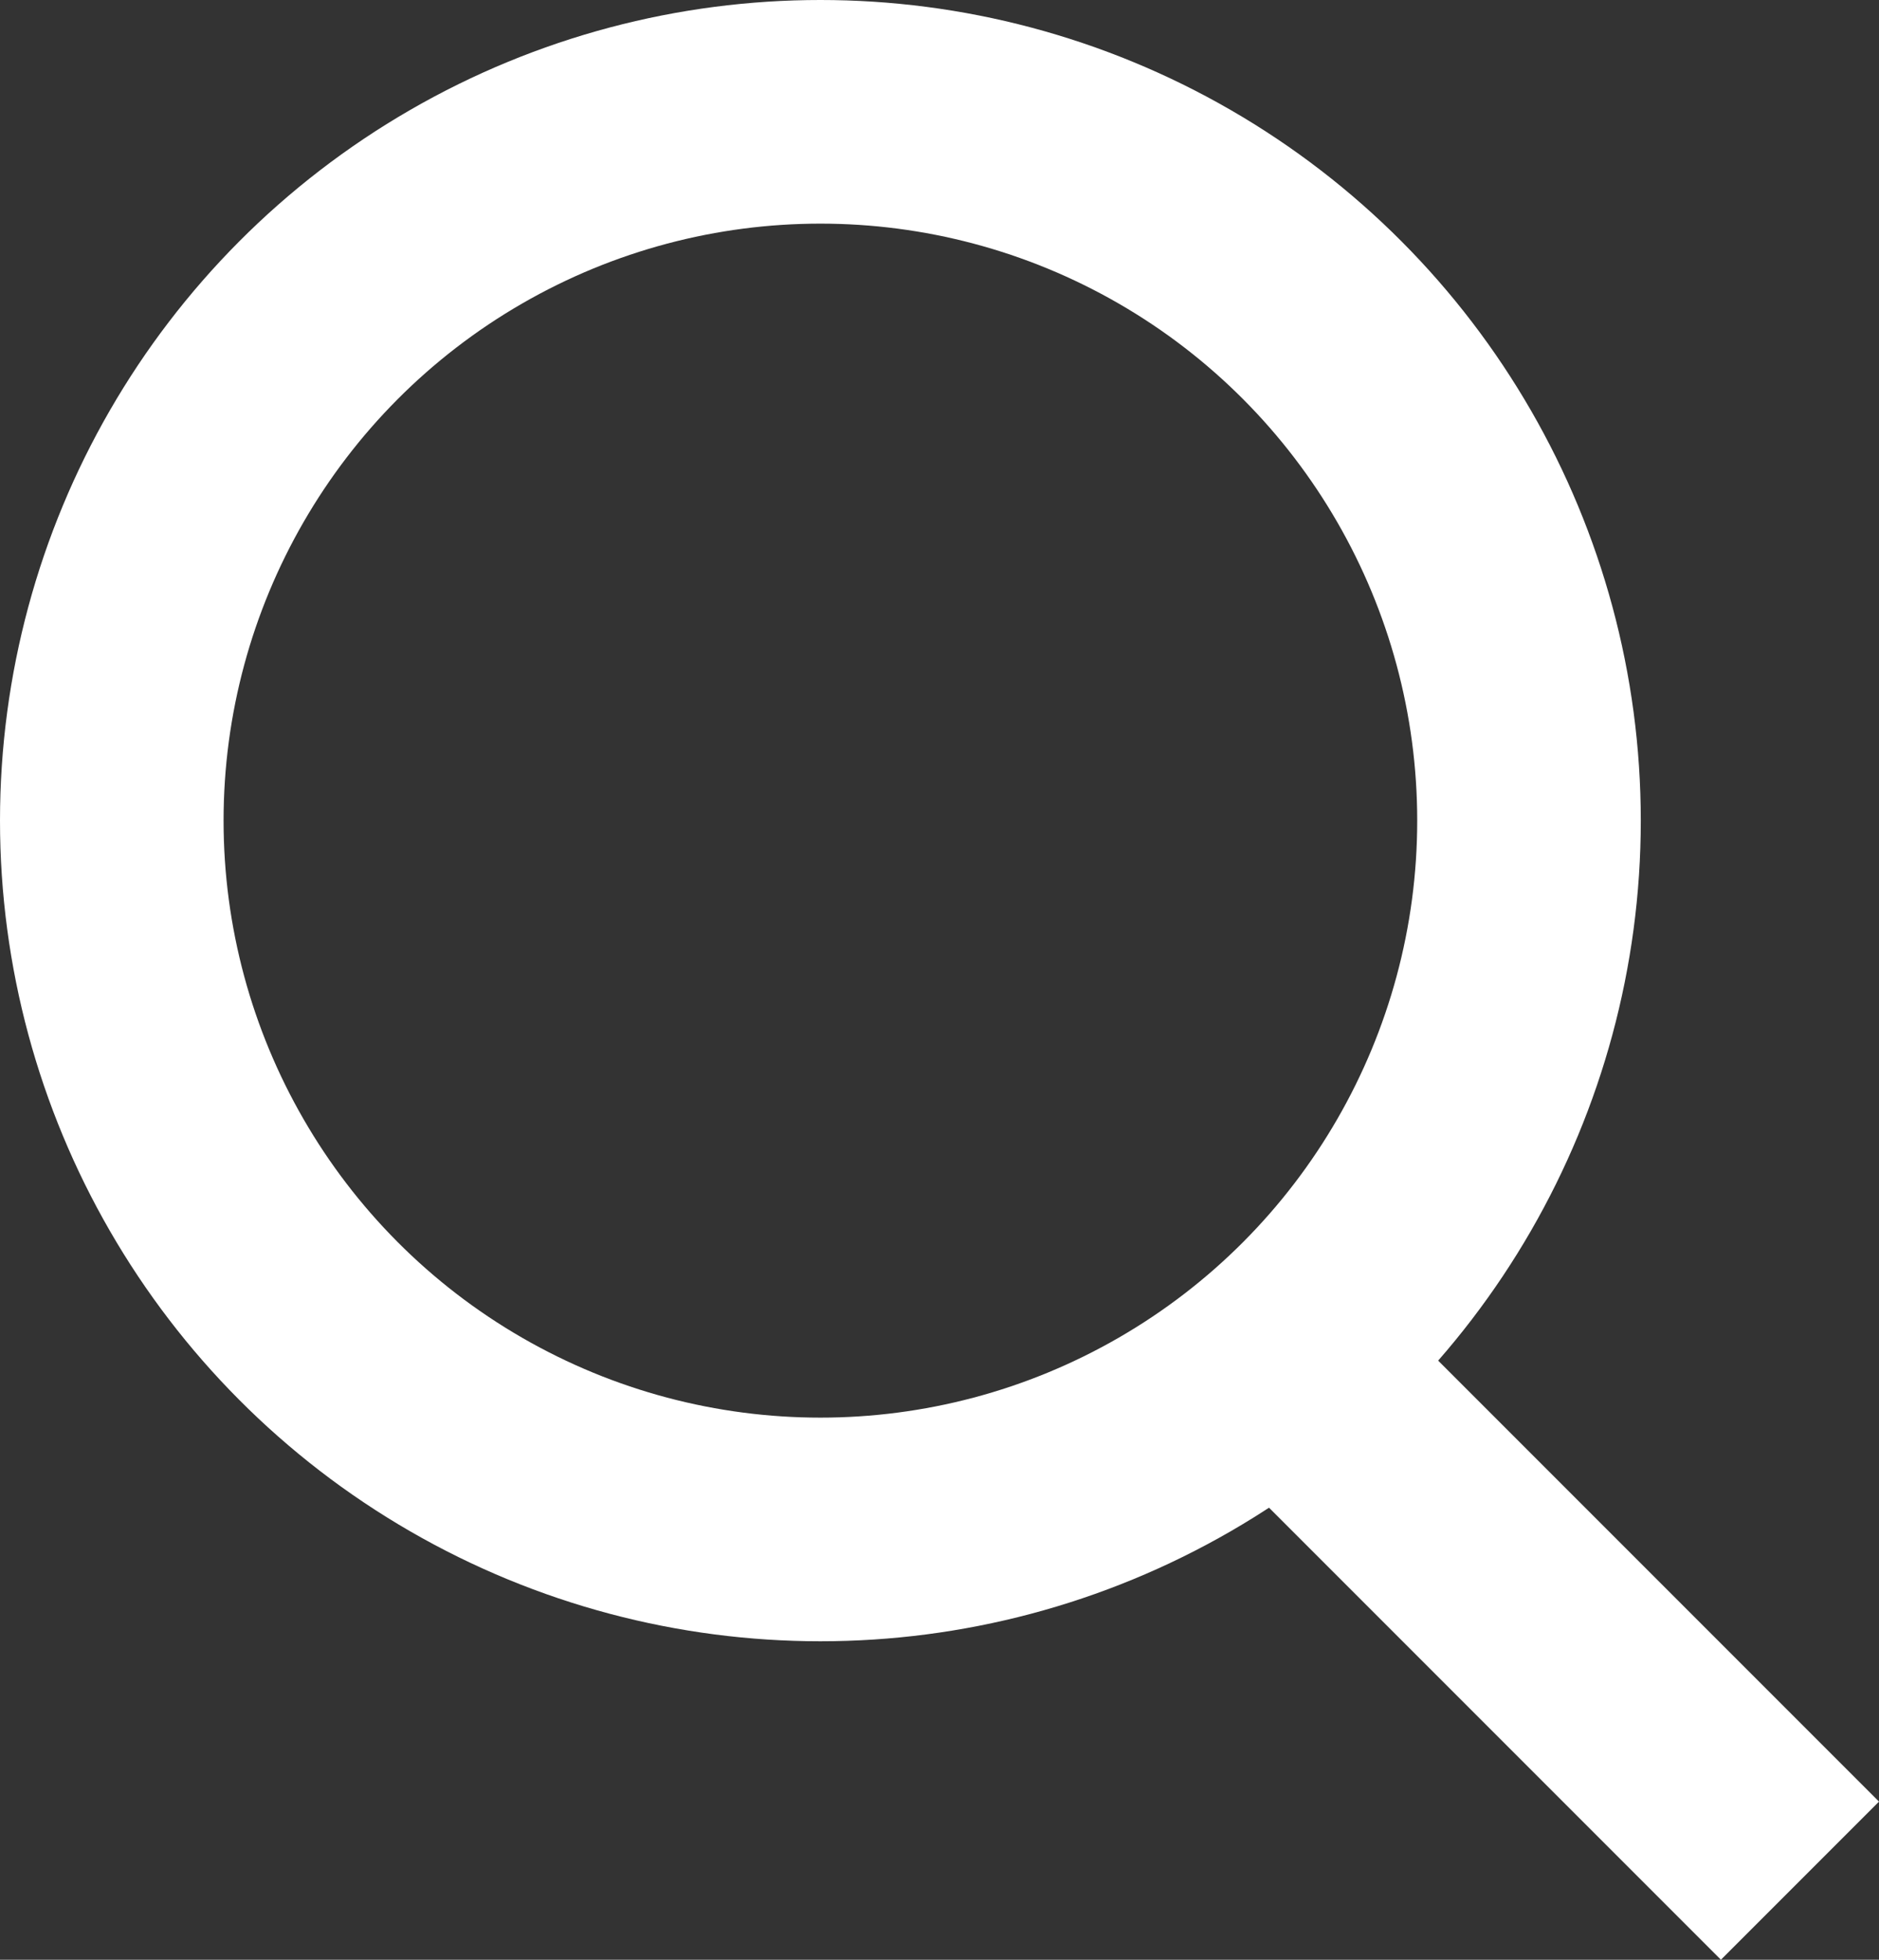 <svg xmlns="http://www.w3.org/2000/svg" width="16.809" height="17.526" viewBox="0 0 16.809 17.526"><rect x="0" y="0" width="16.809" height="17.526" fill="#333333" stroke="none"/><defs><style>.a,.c{fill:none;}.a{stroke:#fff;stroke-width:2px;}.b{stroke:none;}</style></defs><g transform="translate(-1376 -49)"><g class="a" transform="translate(1376 49)"><circle class="b" cx="7.339" cy="7.339" r="7.339"/><circle class="c" cx="7.339" cy="7.339" r="6.339"/></g><path class="a" d="M0,0V6.907" transform="translate(1387.218 60.935) rotate(-45)"/></g></svg>